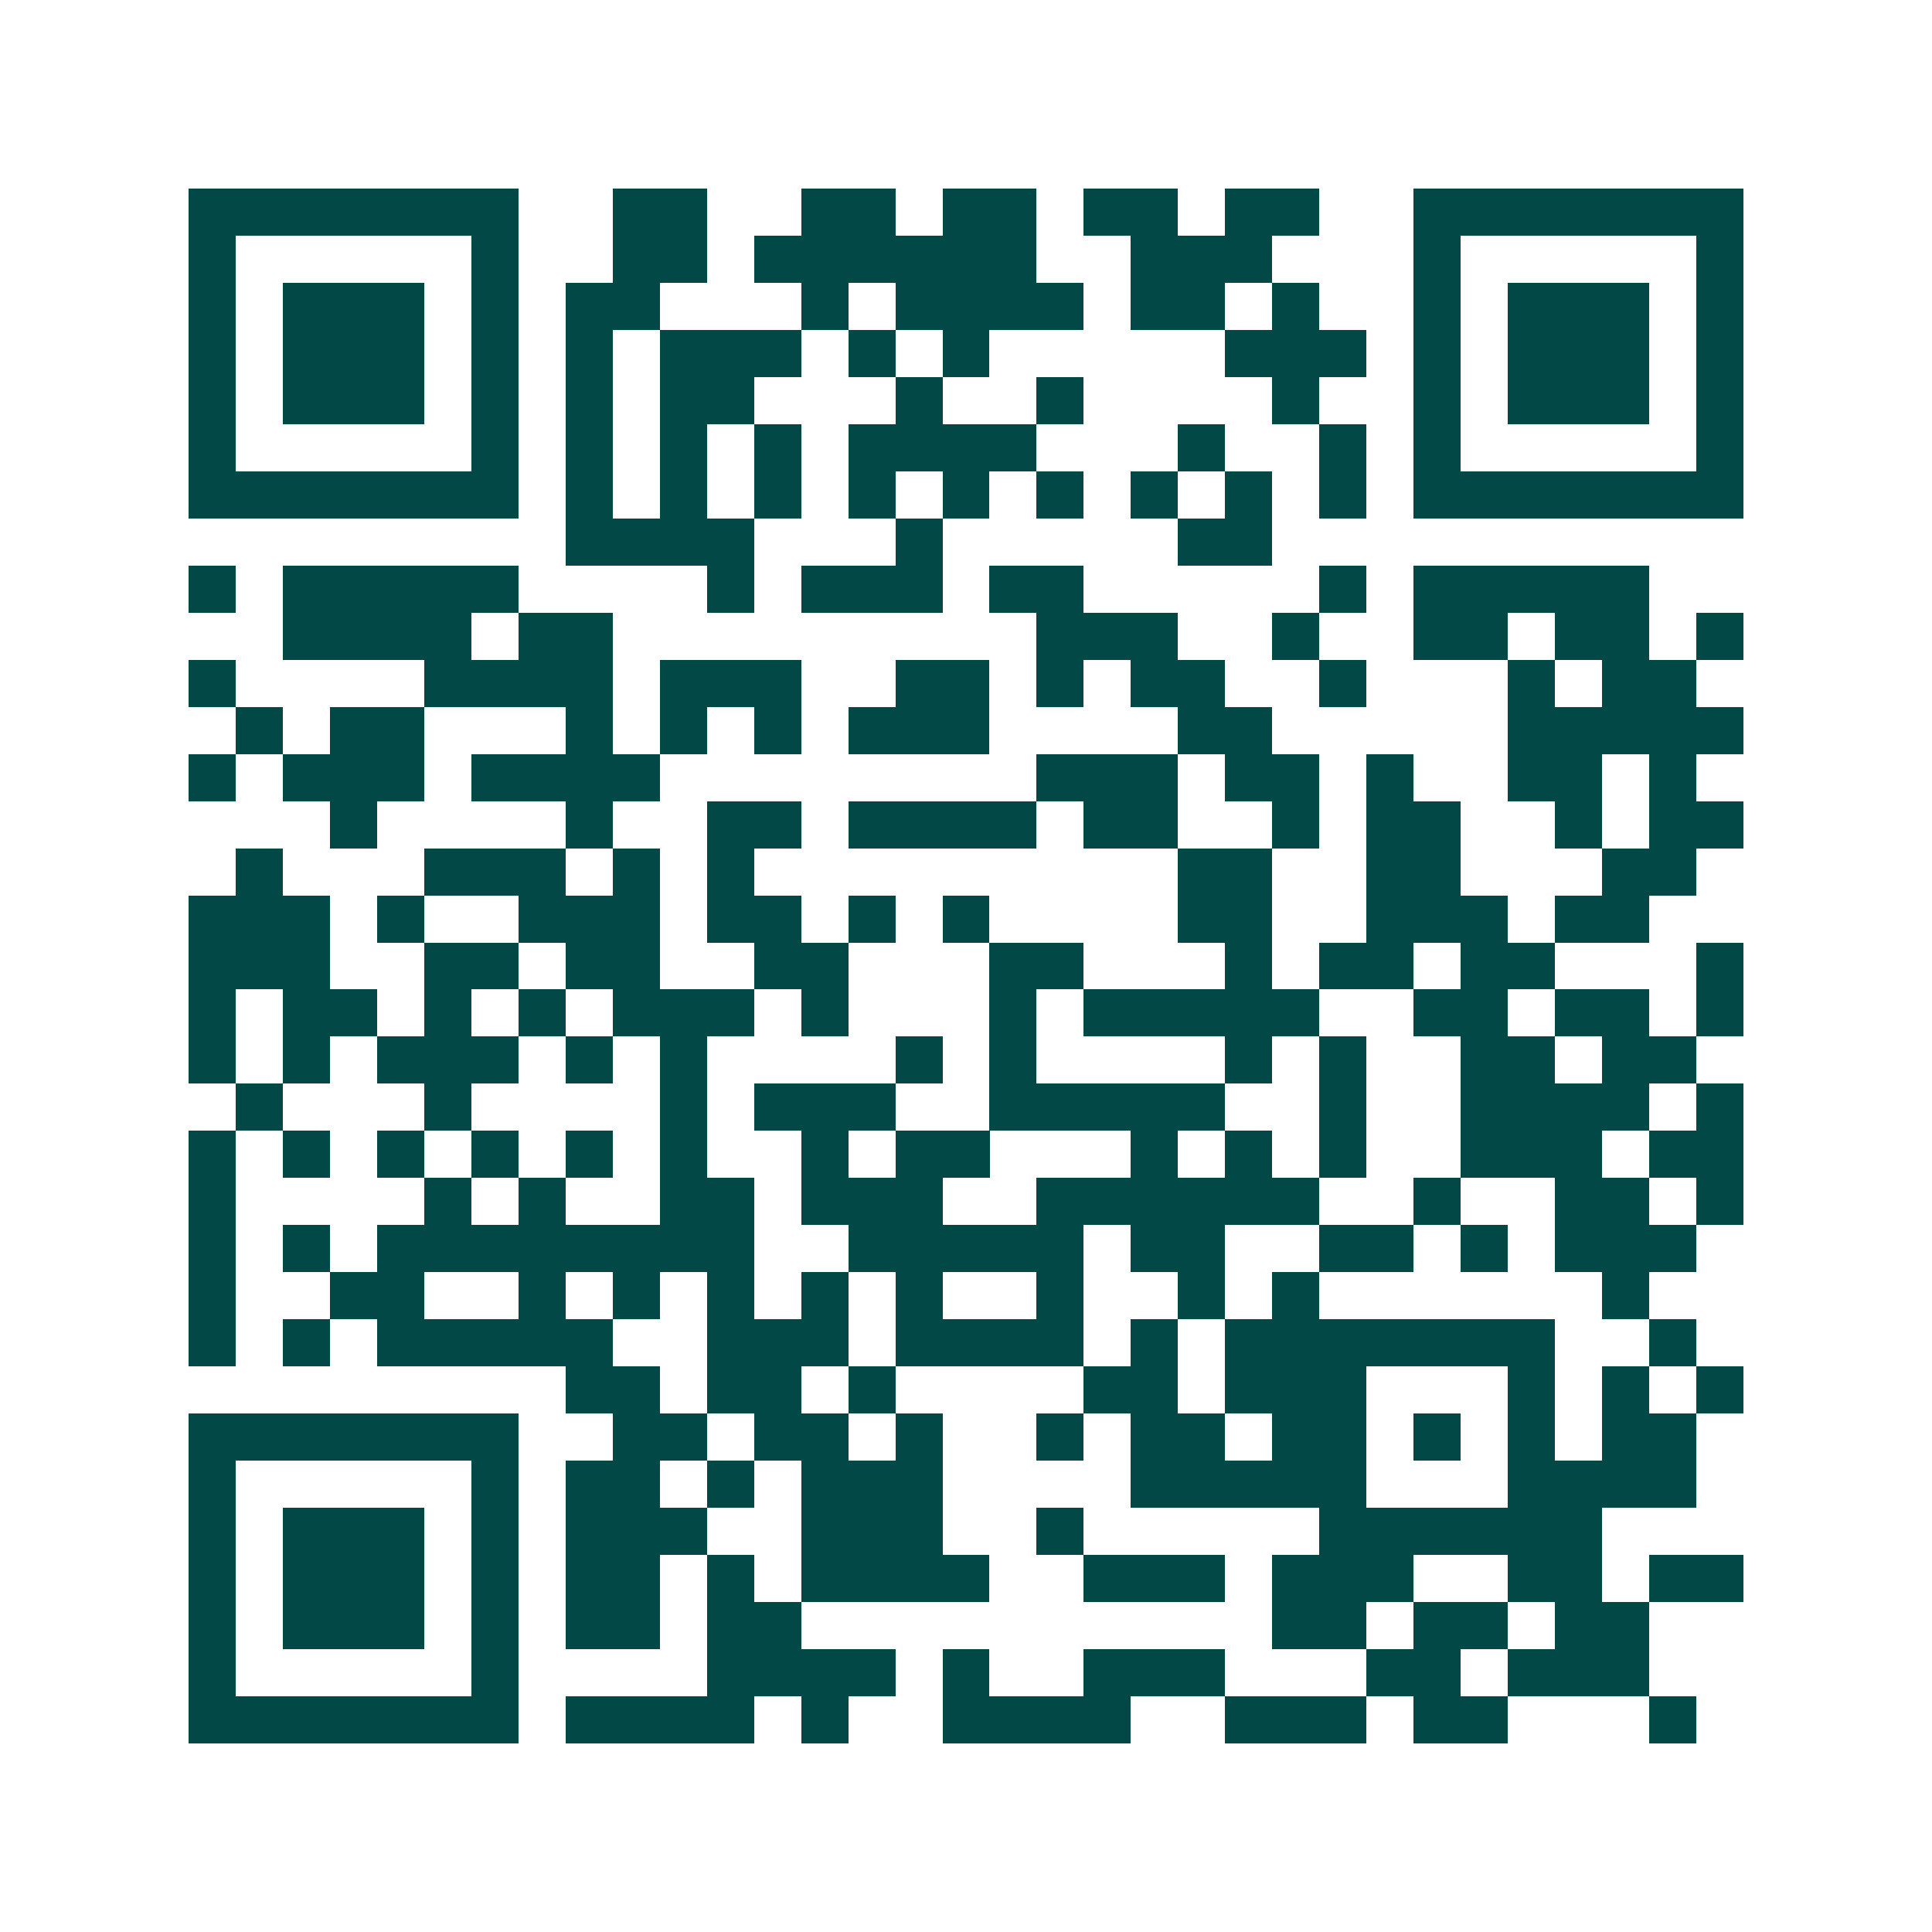 <svg xmlns="http://www.w3.org/2000/svg" width="200" height="200" viewBox="0 0 41 41" shape-rendering="crispEdges"><path fill="#ffffff" d="M0 0h41v41H0z"/><path stroke="#014847" d="M4 4.5h7m2 0h2m2 0h2m1 0h2m1 0h2m1 0h2m2 0h7M4 5.5h1m5 0h1m2 0h2m1 0h6m2 0h3m3 0h1m5 0h1M4 6.5h1m1 0h3m1 0h1m1 0h2m3 0h1m1 0h4m1 0h2m1 0h1m2 0h1m1 0h3m1 0h1M4 7.5h1m1 0h3m1 0h1m1 0h1m1 0h3m1 0h1m1 0h1m5 0h3m1 0h1m1 0h3m1 0h1M4 8.5h1m1 0h3m1 0h1m1 0h1m1 0h2m3 0h1m2 0h1m4 0h1m2 0h1m1 0h3m1 0h1M4 9.5h1m5 0h1m1 0h1m1 0h1m1 0h1m1 0h4m3 0h1m2 0h1m1 0h1m5 0h1M4 10.5h7m1 0h1m1 0h1m1 0h1m1 0h1m1 0h1m1 0h1m1 0h1m1 0h1m1 0h1m1 0h7M12 11.5h4m3 0h1m5 0h2M4 12.5h1m1 0h5m4 0h1m1 0h3m1 0h2m5 0h1m1 0h5M6 13.5h4m1 0h2m9 0h3m2 0h1m2 0h2m1 0h2m1 0h1M4 14.5h1m4 0h4m1 0h3m2 0h2m1 0h1m1 0h2m2 0h1m3 0h1m1 0h2M5 15.5h1m1 0h2m3 0h1m1 0h1m1 0h1m1 0h3m4 0h2m5 0h5M4 16.5h1m1 0h3m1 0h4m8 0h3m1 0h2m1 0h1m2 0h2m1 0h1M7 17.5h1m4 0h1m2 0h2m1 0h4m1 0h2m2 0h1m1 0h2m2 0h1m1 0h2M5 18.5h1m3 0h3m1 0h1m1 0h1m9 0h2m2 0h2m3 0h2M4 19.5h3m1 0h1m2 0h3m1 0h2m1 0h1m1 0h1m4 0h2m2 0h3m1 0h2M4 20.5h3m2 0h2m1 0h2m2 0h2m3 0h2m3 0h1m1 0h2m1 0h2m3 0h1M4 21.5h1m1 0h2m1 0h1m1 0h1m1 0h3m1 0h1m3 0h1m1 0h5m2 0h2m1 0h2m1 0h1M4 22.5h1m1 0h1m1 0h3m1 0h1m1 0h1m4 0h1m1 0h1m4 0h1m1 0h1m2 0h2m1 0h2M5 23.5h1m3 0h1m4 0h1m1 0h3m2 0h5m2 0h1m2 0h4m1 0h1M4 24.5h1m1 0h1m1 0h1m1 0h1m1 0h1m1 0h1m2 0h1m1 0h2m3 0h1m1 0h1m1 0h1m2 0h3m1 0h2M4 25.5h1m4 0h1m1 0h1m2 0h2m1 0h3m2 0h6m2 0h1m2 0h2m1 0h1M4 26.5h1m1 0h1m1 0h8m2 0h5m1 0h2m2 0h2m1 0h1m1 0h3M4 27.5h1m2 0h2m2 0h1m1 0h1m1 0h1m1 0h1m1 0h1m2 0h1m2 0h1m1 0h1m6 0h1M4 28.5h1m1 0h1m1 0h5m2 0h3m1 0h4m1 0h1m1 0h7m2 0h1M12 29.5h2m1 0h2m1 0h1m4 0h2m1 0h3m3 0h1m1 0h1m1 0h1M4 30.5h7m2 0h2m1 0h2m1 0h1m2 0h1m1 0h2m1 0h2m1 0h1m1 0h1m1 0h2M4 31.5h1m5 0h1m1 0h2m1 0h1m1 0h3m4 0h5m3 0h4M4 32.5h1m1 0h3m1 0h1m1 0h3m2 0h3m2 0h1m5 0h6M4 33.5h1m1 0h3m1 0h1m1 0h2m1 0h1m1 0h4m2 0h3m1 0h3m2 0h2m1 0h2M4 34.5h1m1 0h3m1 0h1m1 0h2m1 0h2m10 0h2m1 0h2m1 0h2M4 35.5h1m5 0h1m4 0h4m1 0h1m2 0h3m3 0h2m1 0h3M4 36.5h7m1 0h4m1 0h1m2 0h4m2 0h3m1 0h2m3 0h1"/></svg>

